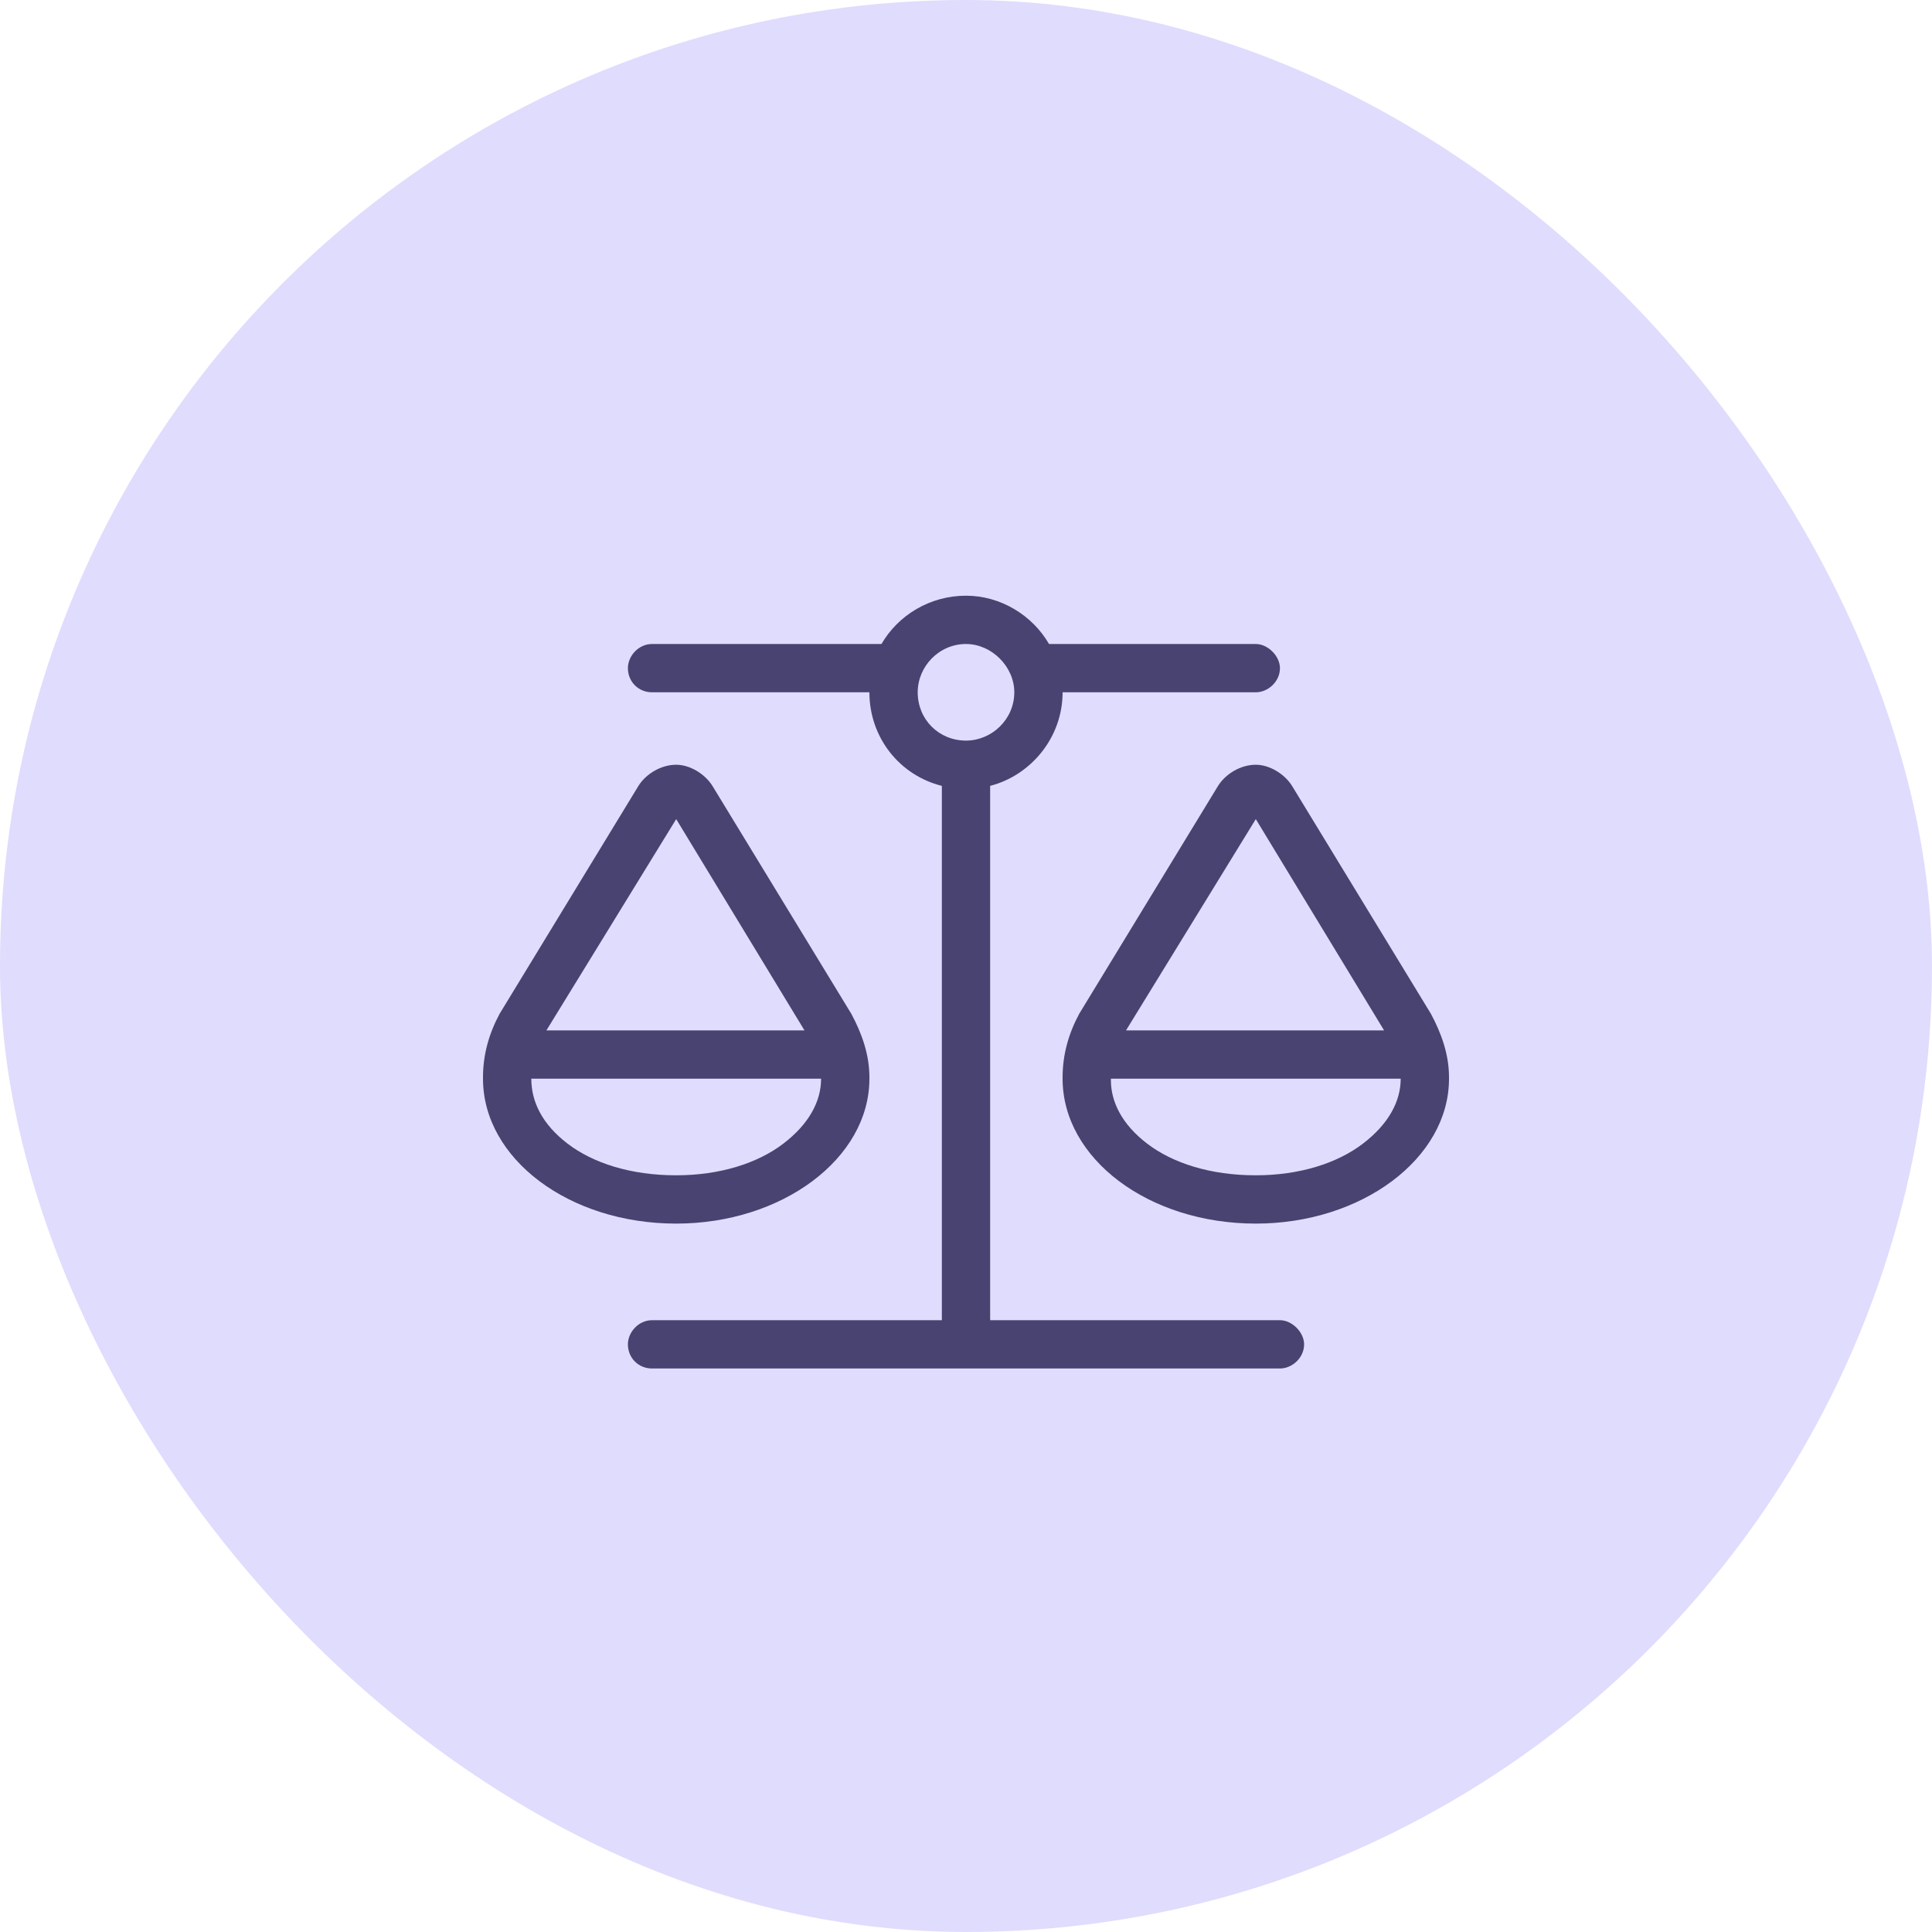 <svg width="60" height="60" viewBox="0 0 60 60" fill="none" xmlns="http://www.w3.org/2000/svg">
<rect width="60" height="60" rx="30" fill="#E0DCFD"/>
<path d="M33 21.5C33 22.906 32.016 24.078 30.75 24.406V41H39.75C40.125 41 40.5 41.375 40.5 41.75C40.5 42.172 40.125 42.5 39.75 42.5H30H20.25C19.828 42.5 19.5 42.172 19.5 41.75C19.5 41.375 19.828 41 20.25 41H29.25V24.406C27.938 24.078 27 22.906 27 21.5H20.25C19.828 21.5 19.5 21.172 19.5 20.75C19.5 20.375 19.828 20 20.25 20H27.375C27.891 19.109 28.875 18.5 30 18.5C31.078 18.5 32.062 19.109 32.578 20H39C39.375 20 39.75 20.375 39.75 20.75C39.75 21.172 39.375 21.5 39 21.5H33ZM35.625 35.516C36.422 36.125 37.594 36.5 39 36.5C40.359 36.5 41.531 36.125 42.328 35.516C43.125 34.906 43.5 34.203 43.5 33.5H34.5V33.453V33.547C34.5 34.203 34.828 34.906 35.625 35.516ZM39 25.438L34.969 32H42.984L39 25.438ZM33 33.5V33.453C33 32.75 33.188 32.094 33.516 31.484L37.828 24.406C38.062 24.031 38.531 23.75 39 23.75C39.422 23.75 39.891 24.031 40.125 24.406L44.438 31.484C44.766 32.094 45 32.75 45 33.453V33.5C45 35.984 42.281 38 39 38C35.672 38 33 35.984 33 33.5ZM16.5 33.5C16.5 34.203 16.828 34.906 17.625 35.516C18.422 36.125 19.594 36.5 21 36.5C22.359 36.5 23.531 36.125 24.328 35.516C25.125 34.906 25.5 34.203 25.5 33.5H16.5V33.453V33.547V33.5ZM16.969 32H24.984L21 25.438L16.969 32ZM21 38C17.672 38 15 35.984 15 33.5V33.453C15 32.75 15.188 32.094 15.516 31.484L19.828 24.406C20.062 24.031 20.531 23.75 21 23.75C21.422 23.75 21.891 24.031 22.125 24.406L26.438 31.484C26.766 32.094 27 32.75 27 33.453V33.5C27 35.984 24.281 38 21 38ZM30 23C30.797 23 31.5 22.344 31.5 21.5C31.5 20.703 30.797 20 30 20C29.156 20 28.5 20.703 28.5 21.5C28.5 22.344 29.156 23 30 23Z" fill="#484370"/>
</svg>
